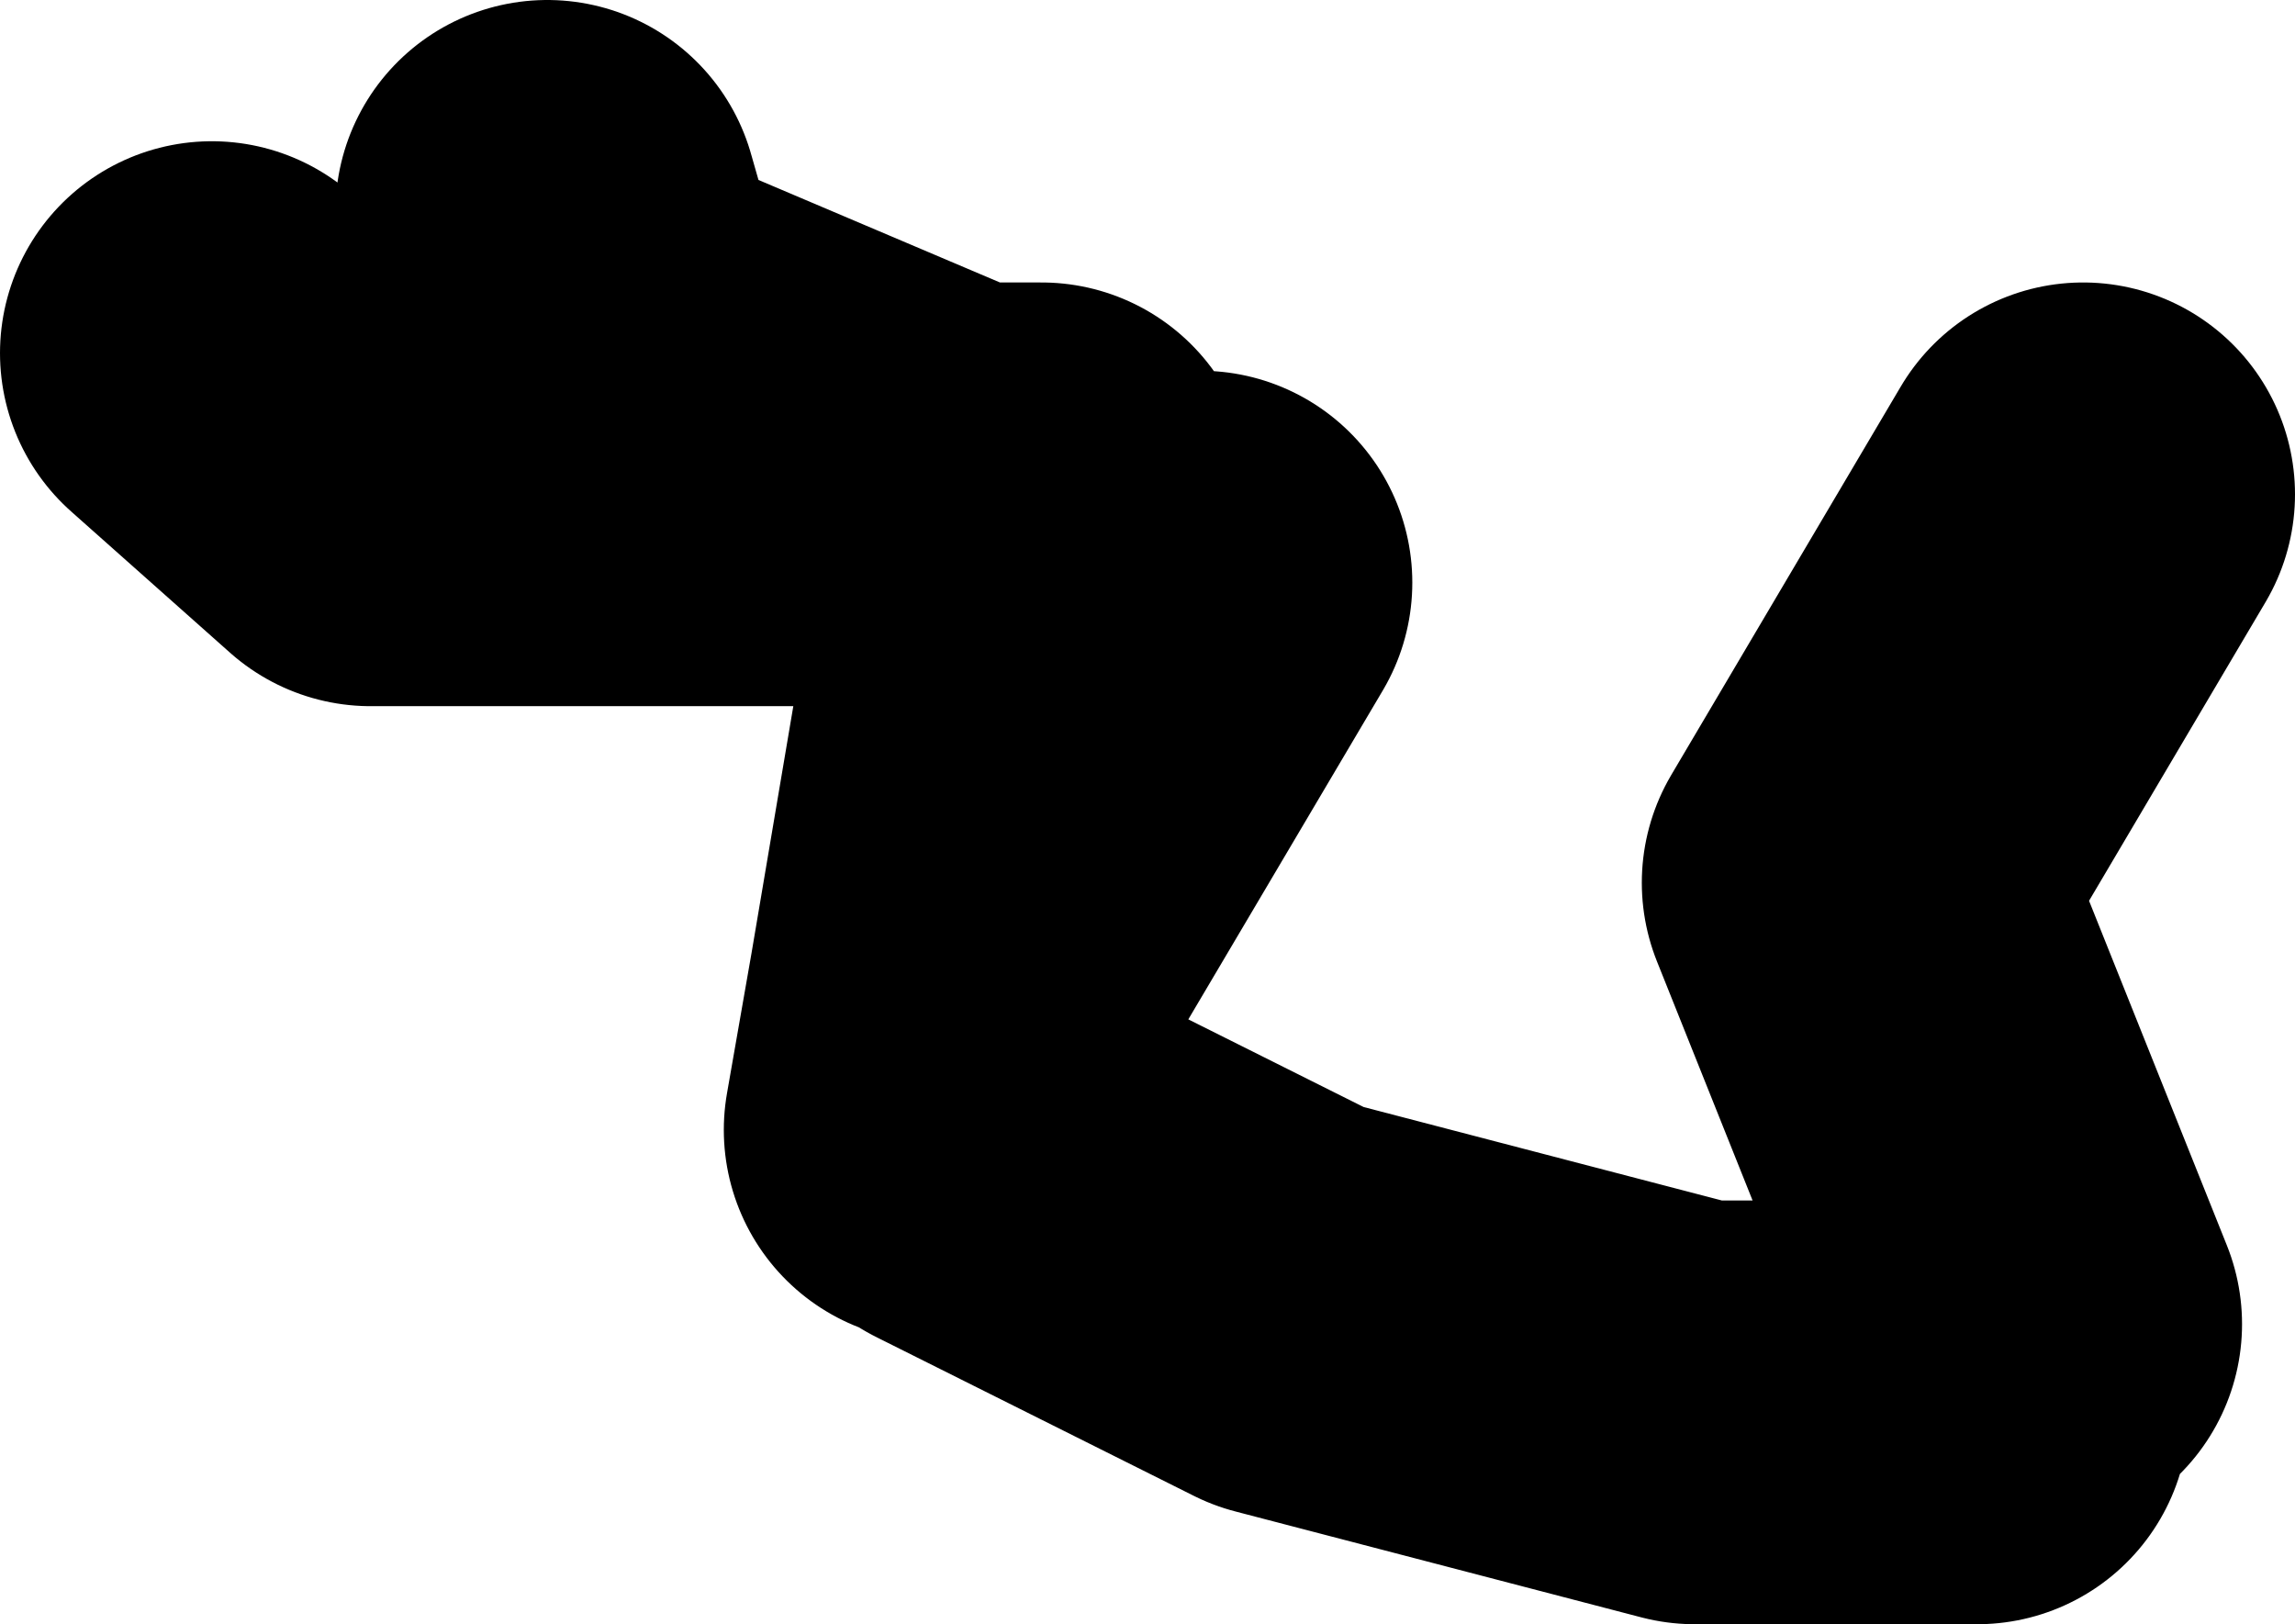 <?xml version="1.0" encoding="UTF-8" standalone="no"?>
<svg xmlns:xlink="http://www.w3.org/1999/xlink" height="23.0px" width="32.5px" xmlns="http://www.w3.org/2000/svg">
  <g transform="matrix(1.0, 0.0, 0.0, 1.0, -133.25, 27.4)">
    <path d="M136.25 -22.4 L138.5 -20.4 146.8 -20.4 141.5 -22.65 141.0 -24.4 M149.75 -19.15 L147.95 -19.9 146.85 -13.4 150.25 -19.15 M146.8 -20.4 L147.95 -19.9 148.0 -20.4 146.8 -20.4 M147.0 -11.15 L151.5 -8.9 157.25 -7.4 161.25 -7.4 M146.5 -11.4 L146.85 -13.4 M162.0 -8.65 L159.5 -14.9 162.75 -20.4" fill="none" stroke="#000000" stroke-linecap="round" stroke-linejoin="round" stroke-width="6.0"/>
  </g>
</svg>
